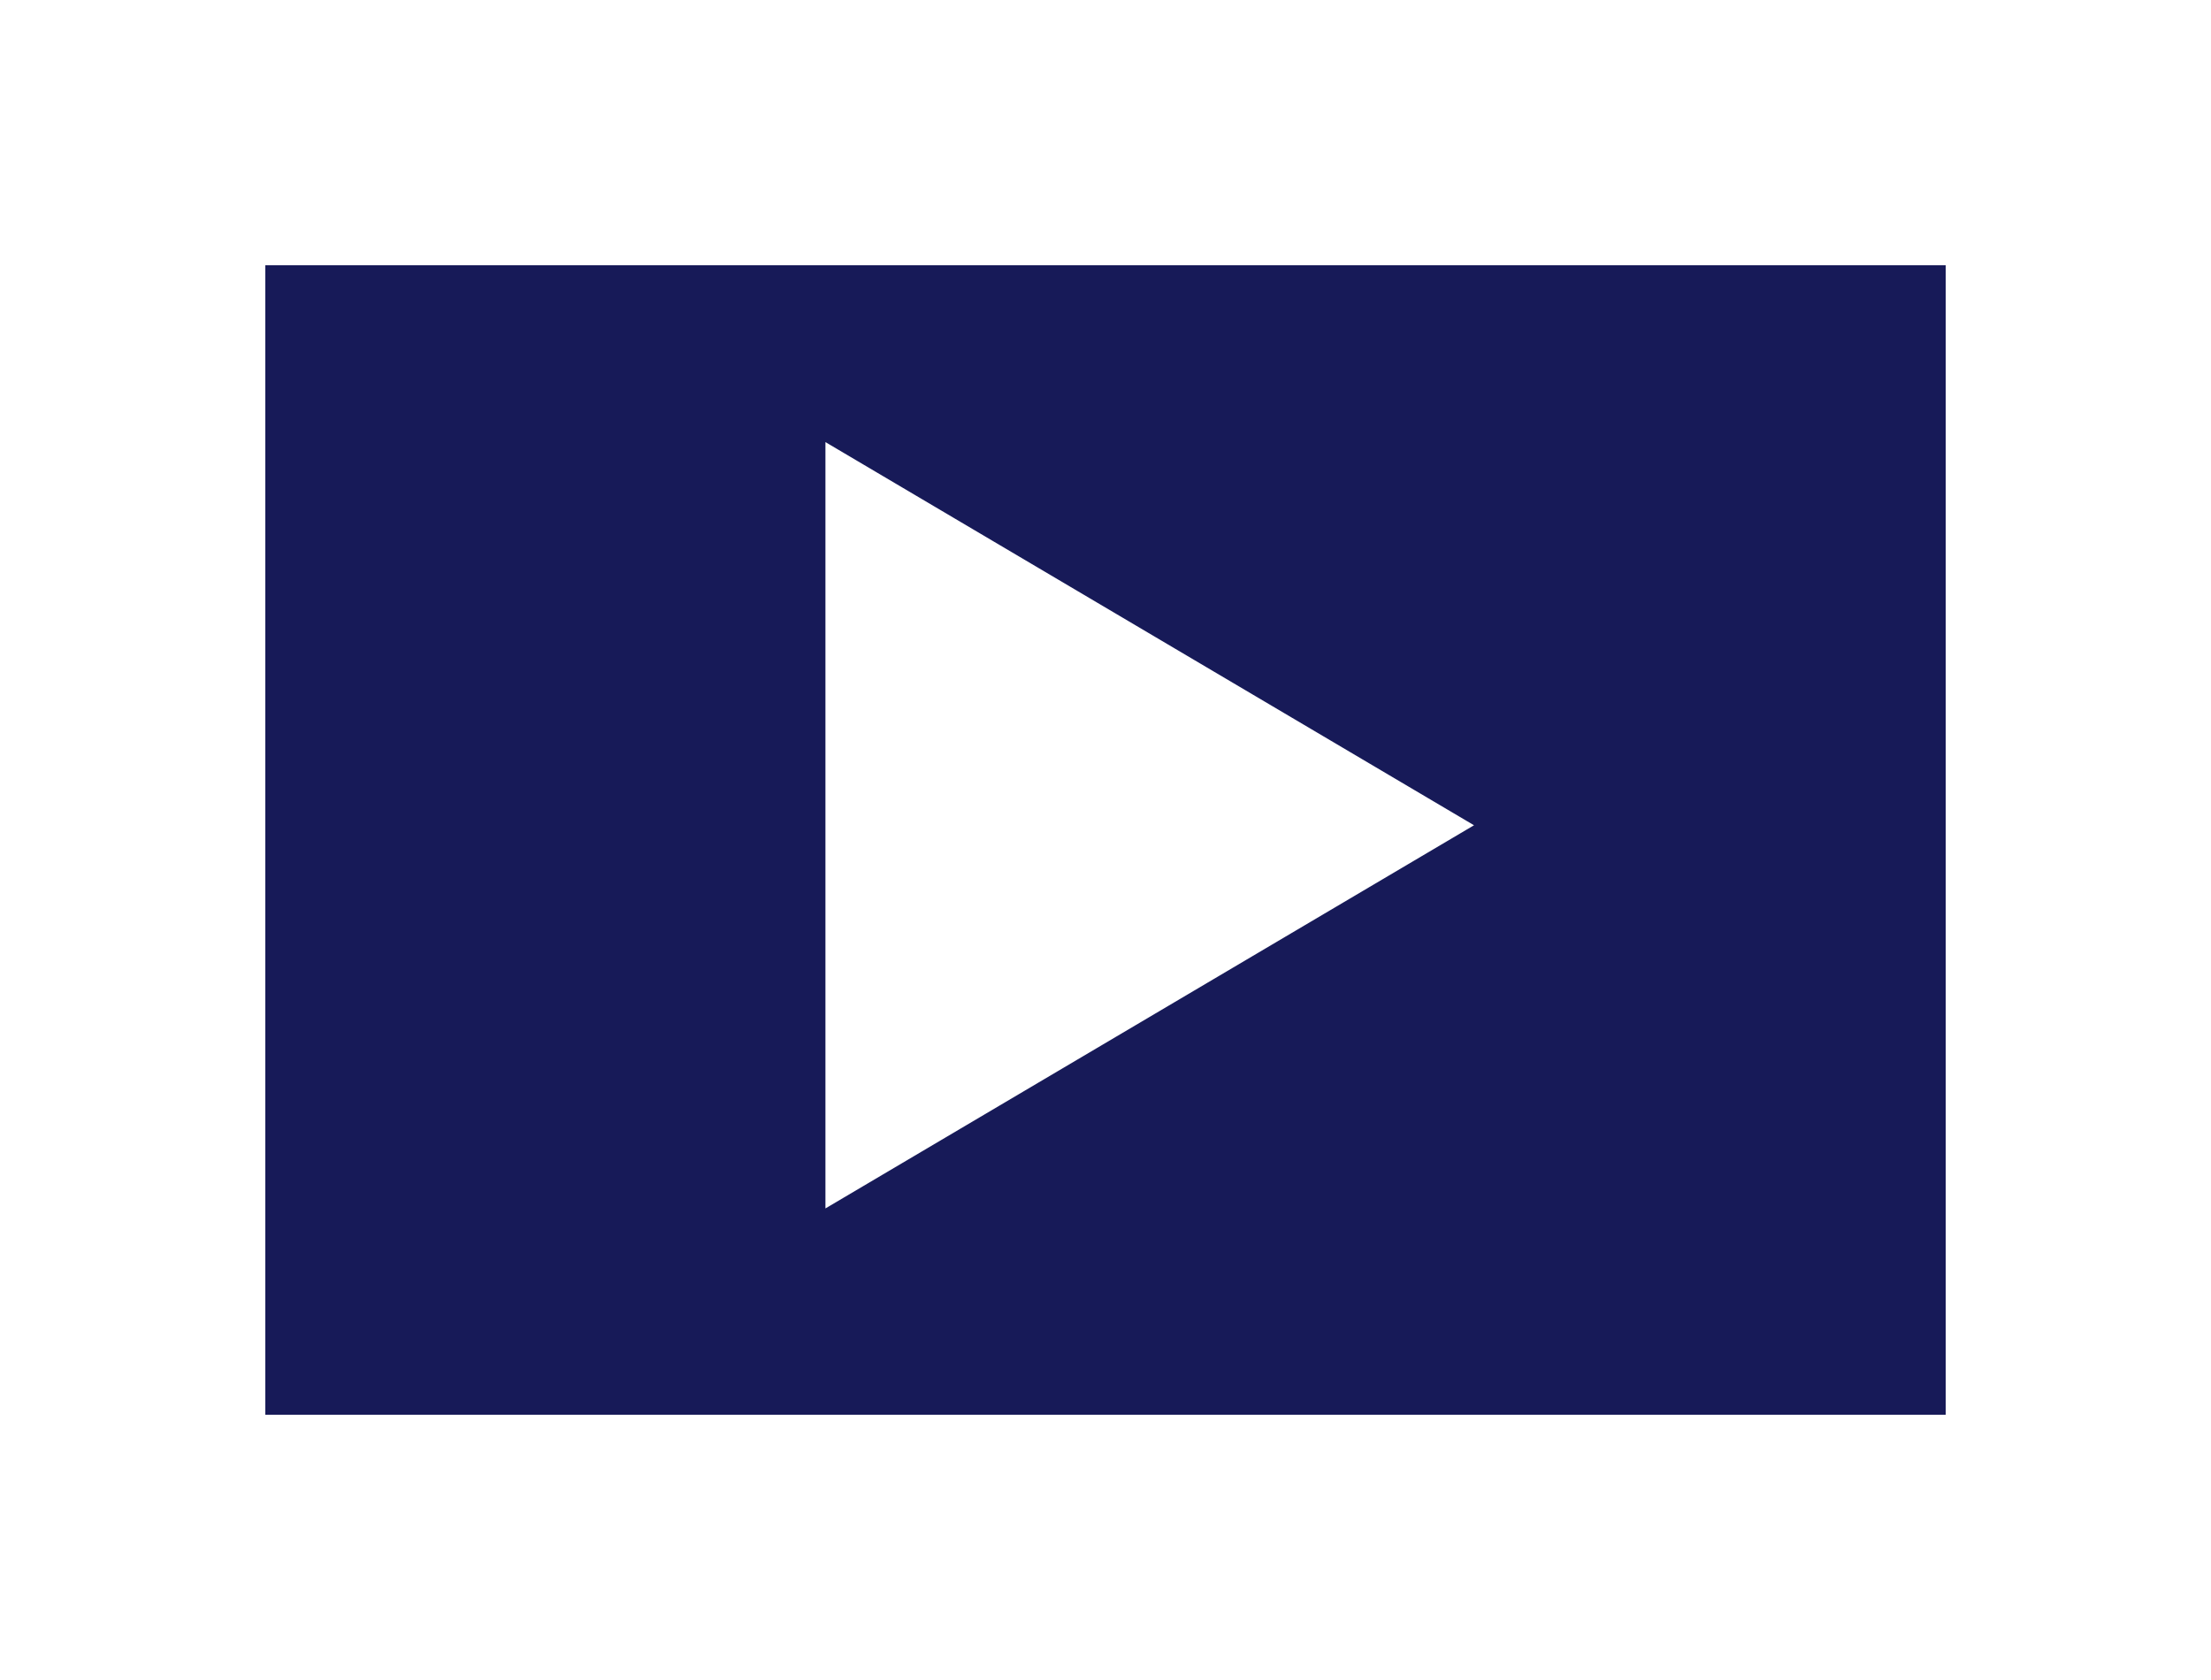 <svg width="75" height="57" viewBox="0 0 75 57" fill="none" xmlns="http://www.w3.org/2000/svg">
<rect width="75" height="57" fill="white"/>
<rect x="9" y="9" width="57" height="39" fill="#171A58"/>
<path d="M28 41V15L50 28L28 41Z" fill="white"/>
</svg>
